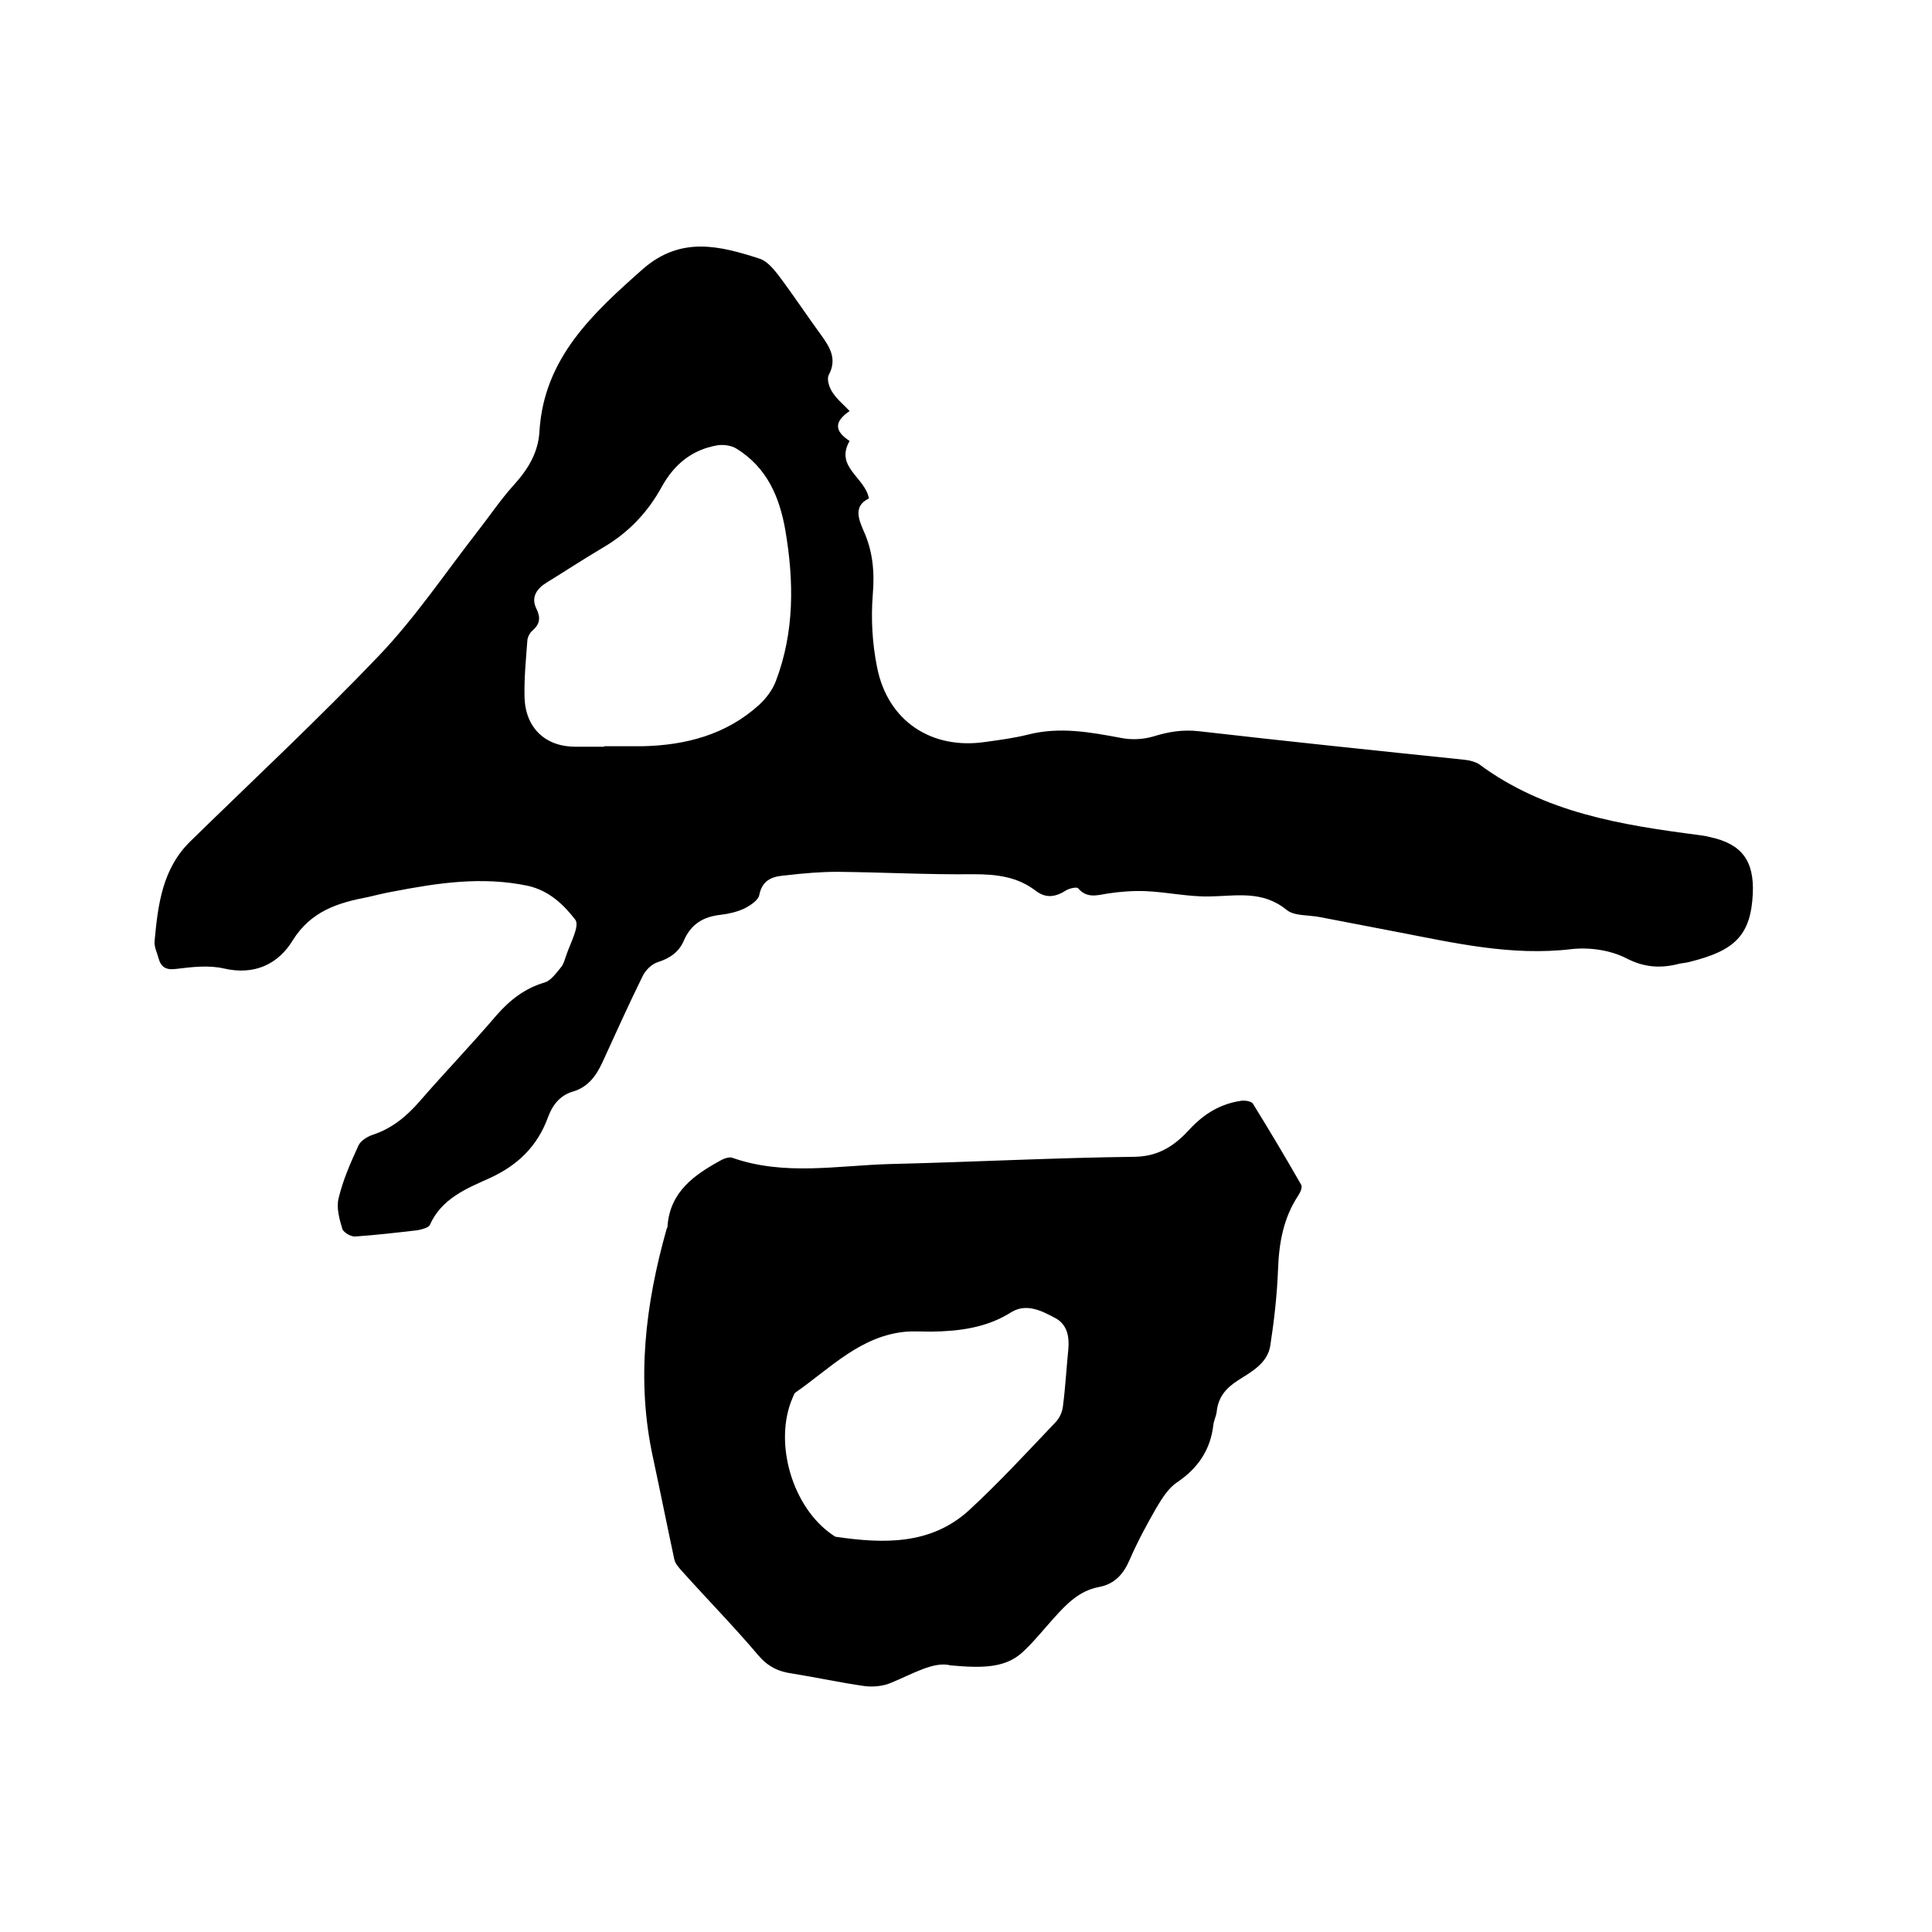 <svg enable-background="new 0 0 400 400" viewBox="0 0 400 400" xmlns="http://www.w3.org/2000/svg"><path d="m175.9 85.1c-3.2 2.2-3.2 4.1 0 6.2-3.1 5.4 3.2 7.5 4 11.9-3.1 1.5-2.3 4-1.1 6.7 1.9 4.2 2.3 8.5 1.9 13.2-.4 5-.1 10.2.9 15.1 2.2 11.1 11.3 17.1 22.5 15.4 2.9-.4 5.9-.8 8.7-1.5 6.6-1.7 13-.5 19.4.7 2.1.4 4.4.3 6.5-.3 3.2-1 6.2-1.5 9.6-1.1 18.3 2.1 36.6 4 54.9 5.9 1 .1 2.2.4 3 .9 13.6 10.1 29.5 12.6 45.6 14.7.7.1 1.5.2 2.2.4 6.6 1.4 9.2 4.9 8.9 11.7-.4 8.6-3.7 11.8-12.9 14.1-.7.2-1.5.3-2.2.4-3.8 1-7.2.9-11.1-1.1-3.3-1.7-7.6-2.3-11.3-1.9-12.5 1.5-24.4-1.3-36.4-3.6-5.2-1-10.4-2-15.6-3-2.4-.5-5.4-.2-7-1.5-5-4.1-10.4-2.9-15.9-2.8-4.4.1-8.8-.9-13.3-1.1-2.6-.1-5.3.1-7.9.5-2.3.4-4.3 1-6.1-1.1-.3-.3-1.7 0-2.4.4-2.2 1.4-4.2 1.8-6.4.1-3.8-2.9-8.1-3.4-12.8-3.4-9.4.1-18.8-.4-28.2-.5-3.5 0-7 .3-10.4.7-2.6.2-5.1.6-5.8 4.1-.2 1.1-1.9 2.2-3.1 2.8-1.5.7-3.2 1.1-4.9 1.3-3.6.4-6.1 1.9-7.6 5.3-1 2.4-2.9 3.7-5.4 4.5-1.3.4-2.6 1.7-3.2 3-2.9 5.9-5.6 11.9-8.3 17.8-1.3 2.8-3 5.1-6.1 6-2.7.8-4.2 2.8-5.1 5.2-2.2 6.1-6.3 10.1-12.3 12.8-4.7 2.1-9.8 4.2-12.2 9.6-.3.6-1.6.9-2.5 1.1-4.3.5-8.6 1-12.9 1.3-.9.1-2.4-.8-2.7-1.5-.6-2-1.3-4.4-.8-6.4.9-3.8 2.5-7.4 4.1-10.9.5-1.1 1.9-1.9 3.1-2.3 3.9-1.3 6.9-3.8 9.6-6.9 5.2-6 10.7-11.7 15.9-17.8 2.8-3.2 5.9-5.6 10-6.8 1.3-.4 2.4-2 3.4-3.2.5-.6.7-1.5 1-2.3.8-2.5 2.9-6.2 1.9-7.5-2.4-3.1-5.4-6-9.8-7-9.5-2-18.7-.6-28 1.2-1.7.3-3.3.7-5 1.1-6.3 1.2-11.9 2.9-15.7 9-3 4.9-7.9 7.3-14.3 5.8-3.1-.7-6.6-.3-9.8.1-2.2.3-3.2-.4-3.7-2.3-.3-1.1-.9-2.3-.8-3.4.7-7.6 1.6-15.1 7.5-20.8 13.1-12.8 26.5-25.3 39.1-38.5 7.5-7.9 13.6-17 20.3-25.6 2.5-3.2 4.7-6.5 7.4-9.5 3-3.3 5.2-6.8 5.4-11.4 1-15 11-24.2 21.4-33.4 7.9-6.9 16-4.8 24.3-2.1 1.4.5 2.7 2 3.7 3.3 3.1 4.1 6 8.5 9 12.6 1.8 2.5 3.2 4.9 1.5 8.1-.5.9.1 2.7.8 3.7 1 1.5 2.4 2.6 3.5 3.8zm-50.8 69.5v-.1h7.9c9-.2 17.4-2.4 24.2-8.6 1.4-1.3 2.7-3 3.4-4.8 3.9-10.2 3.8-20.7 2-31.3-1.2-6.9-3.8-13-10.1-16.9-1.1-.7-2.8-.9-4-.7-5.2.9-8.9 3.9-11.5 8.6-2.9 5.3-6.9 9.5-12.2 12.6-3.9 2.3-7.7 4.8-11.6 7.2-2 1.2-3.3 3-2.2 5.3 1 2 .8 3.3-.8 4.7-.5.4-.9 1.2-1 1.8-.3 4-.7 8-.6 12 .2 6.3 4.3 10.2 10.5 10.2z"/><path d="m196.8 344.8c-3.4-.9-7.7 1.7-12.3 3.6-1.6.7-3.7.9-5.4.7-5-.7-10-1.8-15-2.6-3-.4-5.2-1.5-7.2-3.9-5-5.9-10.4-11.4-15.6-17.2-.7-.8-1.5-1.6-1.7-2.6-1.5-7-2.9-14-4.4-21-3.5-16-1.6-31.7 2.8-47.3.1-.2.2-.4.2-.6.5-7.2 5.6-10.7 11.1-13.7.7-.4 1.7-.7 2.3-.5 10.8 3.8 21.8 1.6 32.7 1.3 16.9-.4 33.8-1.3 50.7-1.5 5.1-.1 8.4-2.5 11.4-5.8 3-3.2 6.4-5.2 10.6-5.8.8-.1 2.1.1 2.4.6 3.4 5.5 6.8 11.2 10 16.8.3.5-.2 1.6-.6 2.2-3.1 4.7-4 9.8-4.2 15.4-.2 5.2-.8 10.5-1.6 15.7-.6 3.7-3.9 5.4-6.7 7.2-2.5 1.6-4.1 3.5-4.4 6.5-.1.9-.6 1.8-.7 2.8-.6 5.1-3.2 8.9-7.5 11.8-1.8 1.2-3.1 3.3-4.3 5.3-2 3.5-3.9 7-5.5 10.7-1.3 3-3.1 5.1-6.5 5.7-4 .8-6.6 3.5-9.2 6.4-2 2.2-3.8 4.5-6 6.6-3.7 3.8-8.6 3.8-15.4 3.2zm-3.9-69.1c-2 0-3.6-.1-5.2 0-9.5.8-15.8 7.6-23 12.6-.3.2-.4.7-.6 1.1-4 9.2-.1 22.7 8.3 28.4.3.2.5.4.8.4 9.7 1.4 19.4 1.7 27.3-5.4 6.3-5.8 12.1-12.1 18-18.3.9-.9 1.5-2.3 1.6-3.6.5-3.9.7-7.8 1.1-11.7.2-2.6-.3-5-2.7-6.3-2.8-1.5-5.9-3.1-9-1.3-5.3 3.4-11.1 4-16.6 4.1z"/></svg>